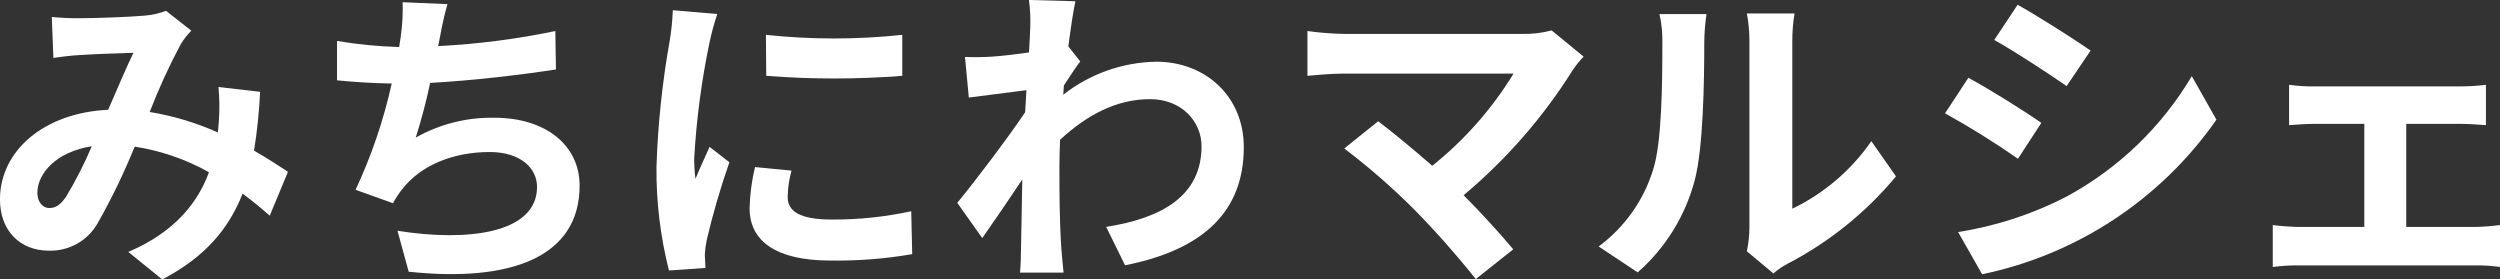<?xml version="1.0" encoding="UTF-8"?><svg id="_レイヤー_2" xmlns="http://www.w3.org/2000/svg" viewBox="0 0 902.16 100.83"><rect x="0" y="0" width="902.16" height="100.83" fill="#333333" stroke="none"/><defs><style>.cls-1{fill:#fff;}</style></defs><g id="_レイヤー_1-2"><g id="_グループ_211"><path id="_パス_768" class="cls-1" d="M97.36,77.85c-3-2.66-6.35-5.43-9.82-7.97-5.08,12.94-13.75,22.99-28.99,30.96l-12.25-9.93c17.33-7.39,25.3-18.37,29.11-28.76-8.31-4.65-17.39-7.78-26.8-9.24-3.83,9.44-8.27,18.62-13.28,27.49-3.57,6.43-10.44,10.31-17.79,10.05-10.05,0-17.55-6.93-17.55-18.49,0-17.67,16.06-31.3,39.04-32.34,3.23-7.39,6.47-15.13,9.12-20.56-4.51,.12-14.32,.46-19.52,.81-2.43,.12-6.47,.58-9.36,1.04l-.58-14.79c3.15,.32,6.31,.47,9.47,.46,6.47,0,18.71-.46,24.02-.94,2.65-.21,5.25-.8,7.74-1.73l9.12,7.16c-1.45,1.46-2.73,3.09-3.81,4.85-4.23,7.93-7.97,16.11-11.21,24.49,8.48,1.4,16.75,3.88,24.6,7.39,.12-1.39,.23-2.66,.34-3.93,.31-4.15,.27-8.33-.12-12.47l15.02,1.73c-.33,7.12-1.06,14.22-2.19,21.25,4.74,2.66,8.89,5.43,12.25,7.62l-6.59,15.85ZM33.12,52.78c-12.71,1.96-19.64,9.71-19.64,16.86,0,3.23,1.96,5.43,4.27,5.43s3.93-1.04,6.01-3.93c3.55-5.9,6.68-12.03,9.37-18.36h-.01Z"/><path id="_パス_769" class="cls-1" d="M200.62,25.06c-11.91,1.85-30.03,4.04-45.4,4.85-1.4,6.66-3.13,13.25-5.2,19.74,8.66-4.88,18.47-7.36,28.42-7.16,18.49,0,30.72,9.93,30.72,24.49,0,25.76-24.72,35-61.68,31.07l-4.04-14.78c25.07,4.04,50.36,1.04,50.36-15.82,0-6.82-6.01-12.59-17.1-12.59-13.16,0-24.83,4.73-31.65,13.51-1.22,1.56-2.3,3.22-3.23,4.97l-13.51-4.85c5.74-12.27,10.12-25.13,13.05-38.35-7.28-.12-13.98-.58-19.74-1.16V14.78c7.41,1.25,14.9,1.98,22.41,2.19,.23-1.73,.58-3.23,.69-4.62,.51-3.83,.7-7.69,.58-11.55l16.17,.69c-1.08,3.84-1.97,7.74-2.66,11.67l-.69,3.47c14.21-.71,28.35-2.53,42.28-5.43l.22,13.86Z"/><path id="_パス_770" class="cls-1" d="M258.83,5.07c-1.11,3.34-2.04,6.73-2.77,10.17-2.89,13.82-4.75,27.83-5.55,41.93-.01,2.47,.14,4.94,.46,7.39,1.62-4.04,3.47-7.85,5.08-11.55l7.16,5.54c-3.22,9.21-5.95,18.58-8.18,28.08-.37,1.75-.6,3.54-.69,5.33,.12,1.27,.12,3.13,.23,4.73l-13.16,.92c-3.11-12.23-4.63-24.81-4.51-37.43,.49-15.19,2.08-30.32,4.74-45.28,.63-3.71,1.02-7.45,1.15-11.21l16.04,1.37Zm26.8,56.49c-.87,3.12-1.34,6.34-1.39,9.59,0,5.08,4.39,8.08,15.94,8.08,9.63,.05,19.24-.96,28.65-3l.35,15.48c-9.76,1.69-19.66,2.46-29.57,2.31-19.74,0-29.11-7.16-29.11-18.83,.12-5.02,.78-10.02,1.96-14.9l13.17,1.28Zm39.97-48.98v14.79c-16.34,1.27-32.75,1.27-49.09,0l-.12-14.79c16.36,1.73,32.85,1.74,49.21,0h0Z"/><path id="_パス_771" class="cls-1" d="M389.81,22.17c-1.5,1.96-3.93,5.66-5.89,8.66-.12,1.16-.12,2.19-.23,3.35,9.6-7.54,21.41-11.72,33.61-11.91,17.67,0,31.54,12.48,31.54,30.84,0,23.1-14.44,36.98-42.85,42.62l-6.82-13.86c20.1-3.13,34.42-11.2,34.42-29.11,0-8.89-7.16-16.98-18.6-16.98-12.13,0-22.87,5.78-32.46,14.67-.12,3.23-.23,6.47-.23,9.47,0,9.35,0,18.94,.69,29.69,.12,2.08,.58,6.24,.81,8.77h-15.71c.23-2.43,.35-6.58,.35-8.43,.23-8.9,.23-15.48,.46-25.18-4.85,7.28-10.51,15.59-14.44,21.14l-9.01-12.71c6.47-7.86,18.02-23.1,24.49-32.69l.46-7.97c-5.55,.69-14.32,1.85-20.79,2.66l-1.38-14.65c3.31,.13,6.63,.09,9.93-.12,3.35-.23,8.32-.81,13.16-1.5,.23-4.27,.46-7.52,.46-8.77,.13-3.4-.03-6.8-.46-10.17l16.75,.46c-.69,3.23-1.62,9.12-2.54,16.29l4.27,5.41Z"/><path id="_パス_776" class="cls-1" d="M571.48,20.44c-1.47,1.48-2.78,3.11-3.93,4.85-10.69,17.02-23.98,32.26-39.39,45.16,6.58,6.58,13.4,14.1,17.91,19.52l-13.51,10.74c-6.92-8.69-14.28-17.02-22.06-24.95-7.95-7.97-16.44-15.38-25.41-22.18l12.24-9.82c4.62,3.47,12.24,9.71,19.52,16.06,11.64-9.3,21.57-20.56,29.34-33.27h-61.1c-4.62,0-10.86,.58-13.28,.81V11.2c4.4,.61,8.84,.96,13.28,1.04h64.11c3.62,.1,7.24-.33,10.74-1.27l11.55,9.48Z"/><path id="_パス_777" class="cls-1" d="M576.9,88.94c9.31-6.88,16.19-16.55,19.63-27.61,3.23-9.93,3.35-31.76,3.35-45.75,.1-3.53-.25-7.07-1.04-10.51h16.98c-.52,3.44-.79,6.92-.81,10.4,0,13.63-.34,38-3.47,49.67-3.41,12.85-10.56,24.39-20.56,33.15l-14.09-9.35Zm53.48,1.73c.59-2.81,.9-5.68,.92-8.55V14.78c.01-3.33-.3-6.66-.92-9.93h17.21c-.56,3.32-.83,6.68-.81,10.05v60.41c11.46-5.51,21.29-13.91,28.52-24.37l8.9,12.71c-10.83,13.01-24.14,23.74-39.17,31.54-1.81,.97-3.51,2.14-5.08,3.47l-9.56-7.97Z"/><path id="_パス_778" class="cls-1" d="M736.64,44.35l-8.43,12.94c-8.49-5.92-17.27-11.39-26.32-16.4l8.43-12.82c7.72,4.16,20.43,12.13,26.32,16.28Zm9.36,26.45c18.6-10.13,34.13-25.1,44.94-43.32l8.89,15.71c-20.03,28.71-50.28,48.66-84.56,55.78l-8.66-15.24c13.74-2.14,27.05-6.51,39.39-12.92Zm8.43-52.56l-8.66,12.82c-6.47-4.5-18.49-12.36-26.11-16.64l8.43-12.7c7.62,4.27,20.32,12.36,26.33,16.52h0Z"/><path id="_パス_779" class="cls-1" d="M893.39,81.9c2.93-.08,5.86-.31,8.77-.69v15.13c-2.91-.41-5.84-.6-8.77-.58h-63.76c-3.17-.03-6.33,.17-9.47,.58v-15.13c3.14,.4,6.3,.63,9.47,.69h23.56V44.7h-18.02c-2.43,0-6.58,.23-9.12,.46v-14.56c3.02,.42,6.07,.62,9.12,.58h52.9c3.01-.02,6.02-.21,9.01-.58v14.56c-2.89-.23-6.47-.46-9.01-.46h-19.74v37.2h25.06Z"/></g></g></svg>